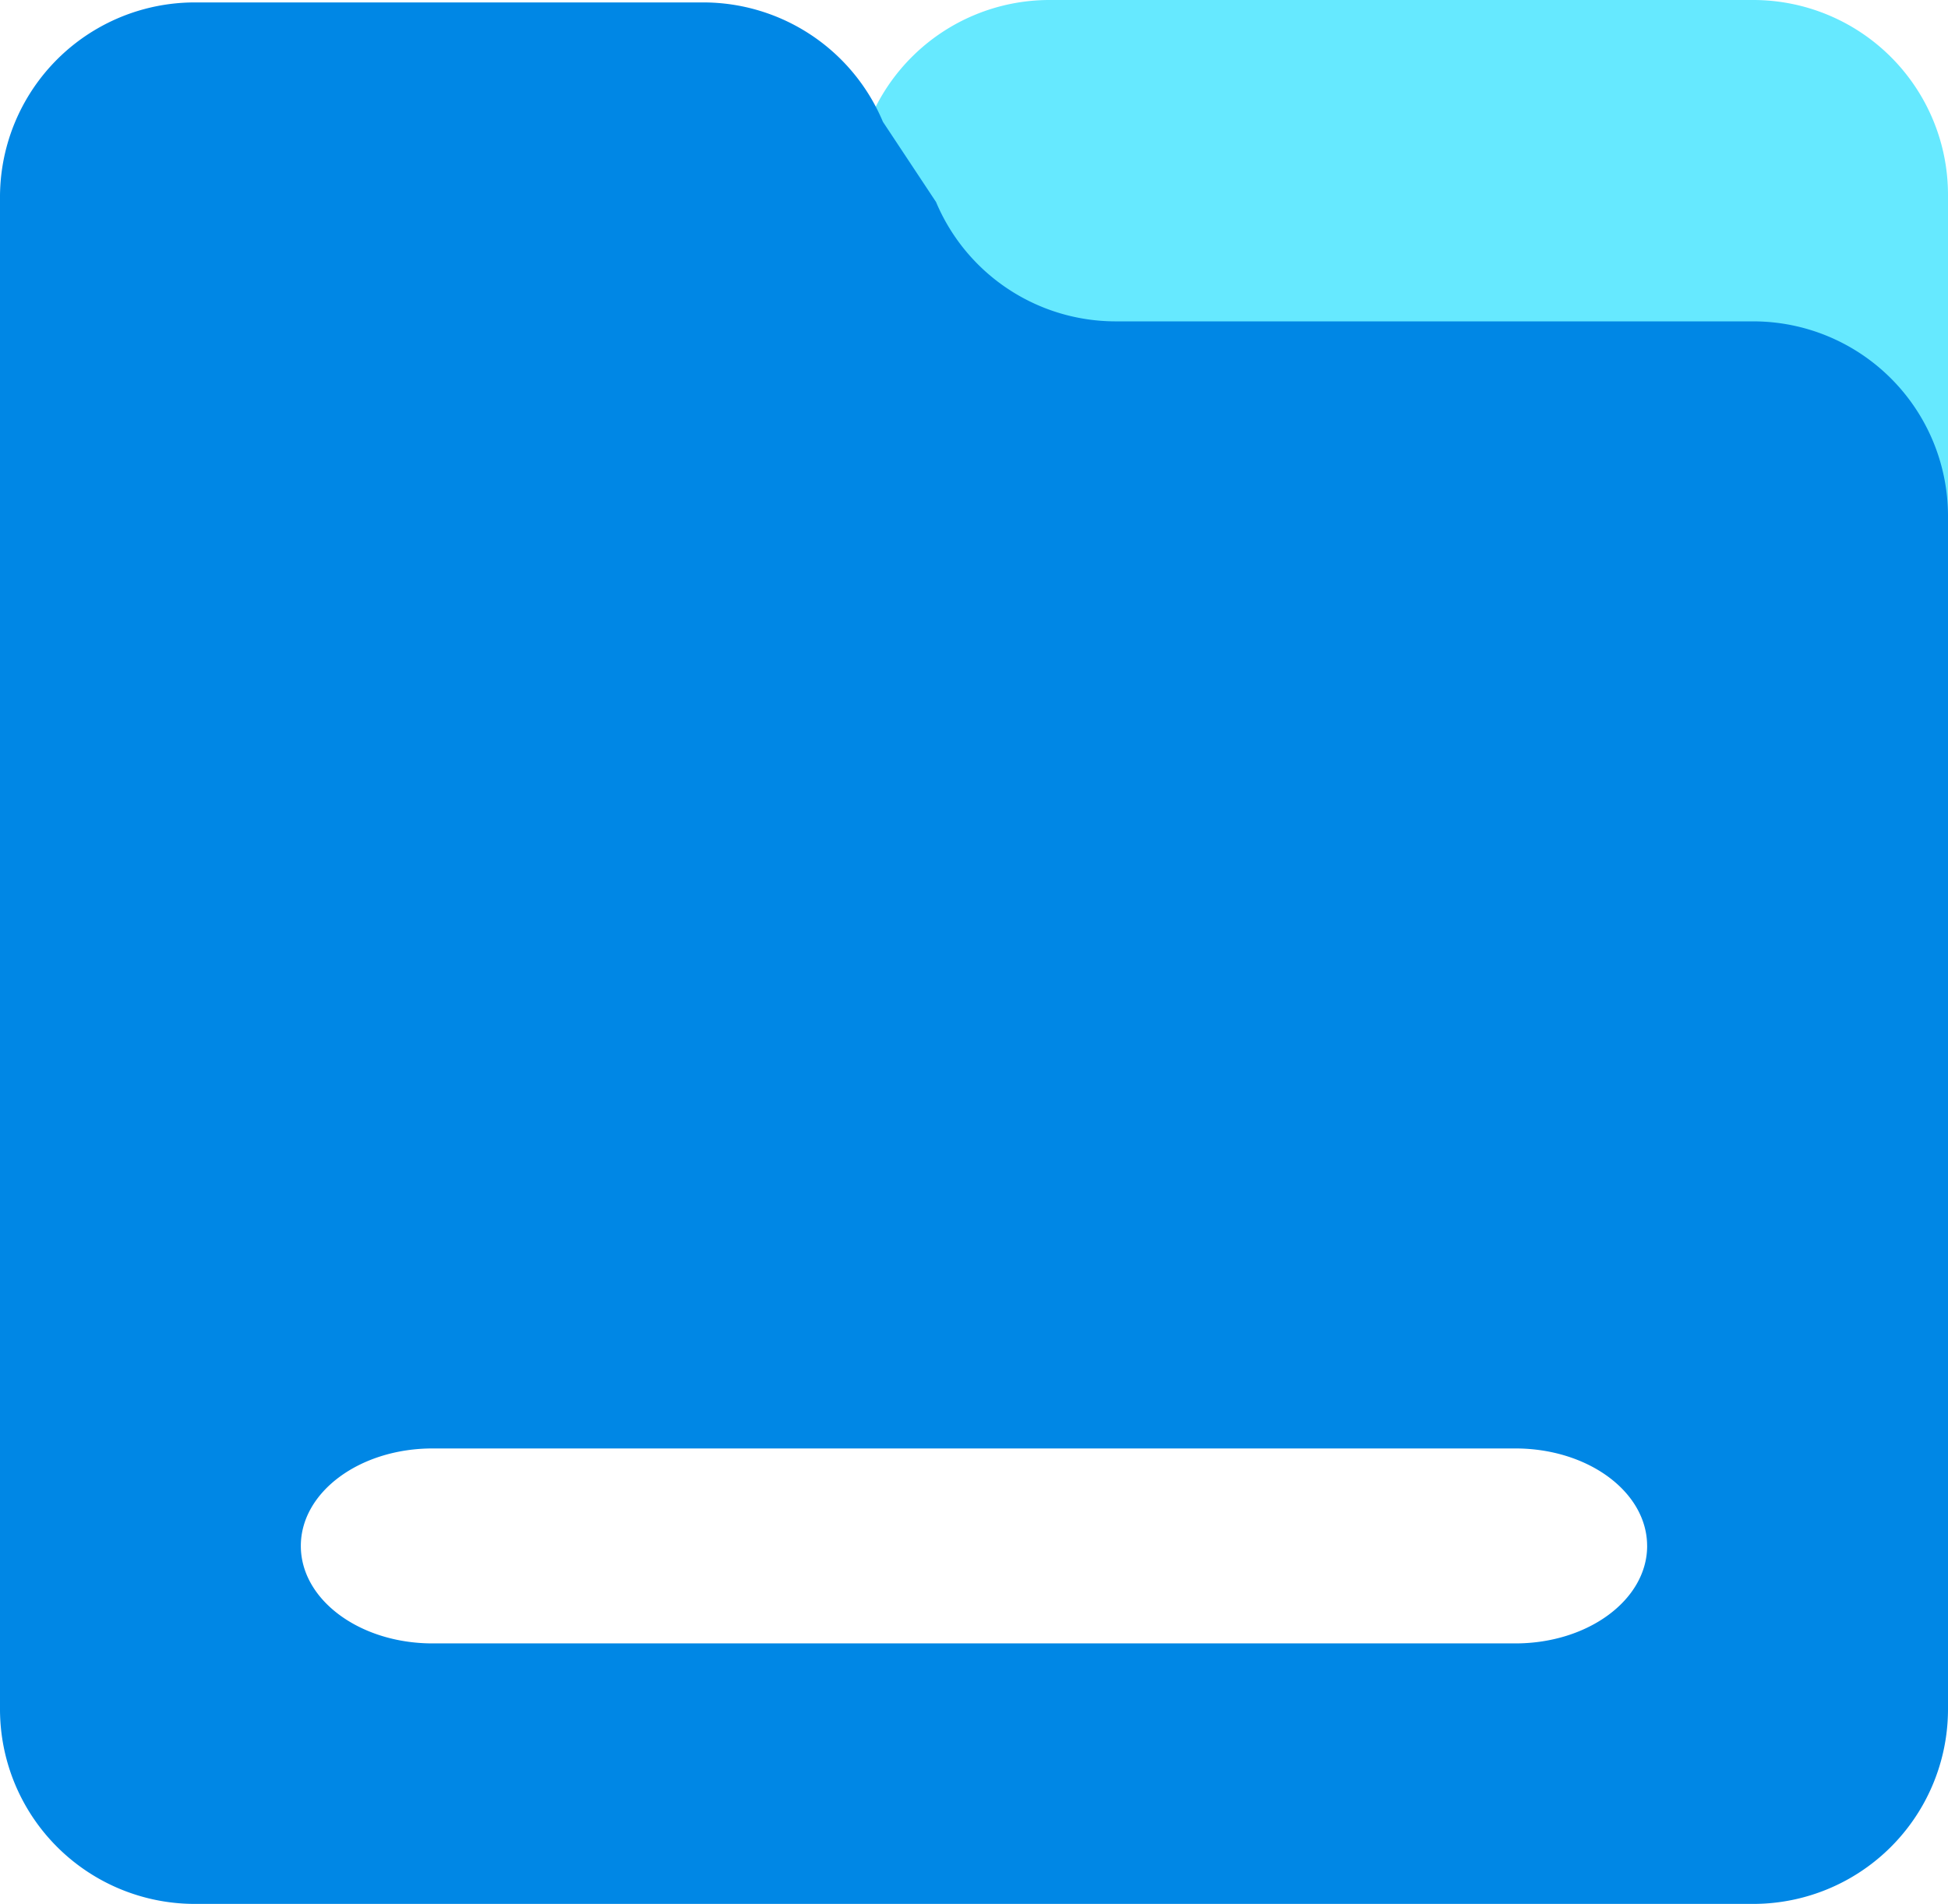 <svg xmlns="http://www.w3.org/2000/svg" xmlns:xlink="http://www.w3.org/1999/xlink" viewBox="0 0 819.2 800.77"><defs><style>.cls-1{fill:none;}.cls-2{clip-path:url(#clip-path);}.cls-3{fill:#66e9ff;}.cls-4{fill:#0087e5;}</style><clipPath id="clip-path" transform="translate(0 -0.11)"><rect class="cls-1" x="0.12" width="819.84" height="801.84"/></clipPath></defs><title>资源 1</title><g id="图层_2" data-name="图层 2"><g id="图层_1-2" data-name="图层 1"><g class="cls-2"><path class="cls-3" d="M737.28.11H441.34A81.92,81.92,0,0,0,359.43,82V240.75a81.92,81.92,0,0,0,81.92,81.92H737.28a81.92,81.92,0,0,0,81.92-81.92V82A81.92,81.92,0,0,0,737.28.11Zm0,0" transform="translate(0 -0.11)"/><path class="cls-4" d="M737.28,135.28H469.17a81.93,81.93,0,0,1-75.53-50.2L371.29,51.33a81.94,81.94,0,0,0-75.53-50.2H81.92A81.92,81.92,0,0,0,0,83.06V719a81.92,81.92,0,0,0,81.92,81.92H737.28A81.92,81.92,0,0,0,819.2,719V217.2a81.92,81.92,0,0,0-81.92-81.92Zm-44.6,515.07c0,22.62-24.8,41-55.39,41H181.9c-30.59,0-55.39-18.34-55.39-41s24.8-41,55.39-41H637.28c30.6,0,55.39,18.34,55.39,41Zm0,0" transform="translate(0 -0.11)"/></g></g></g></svg>